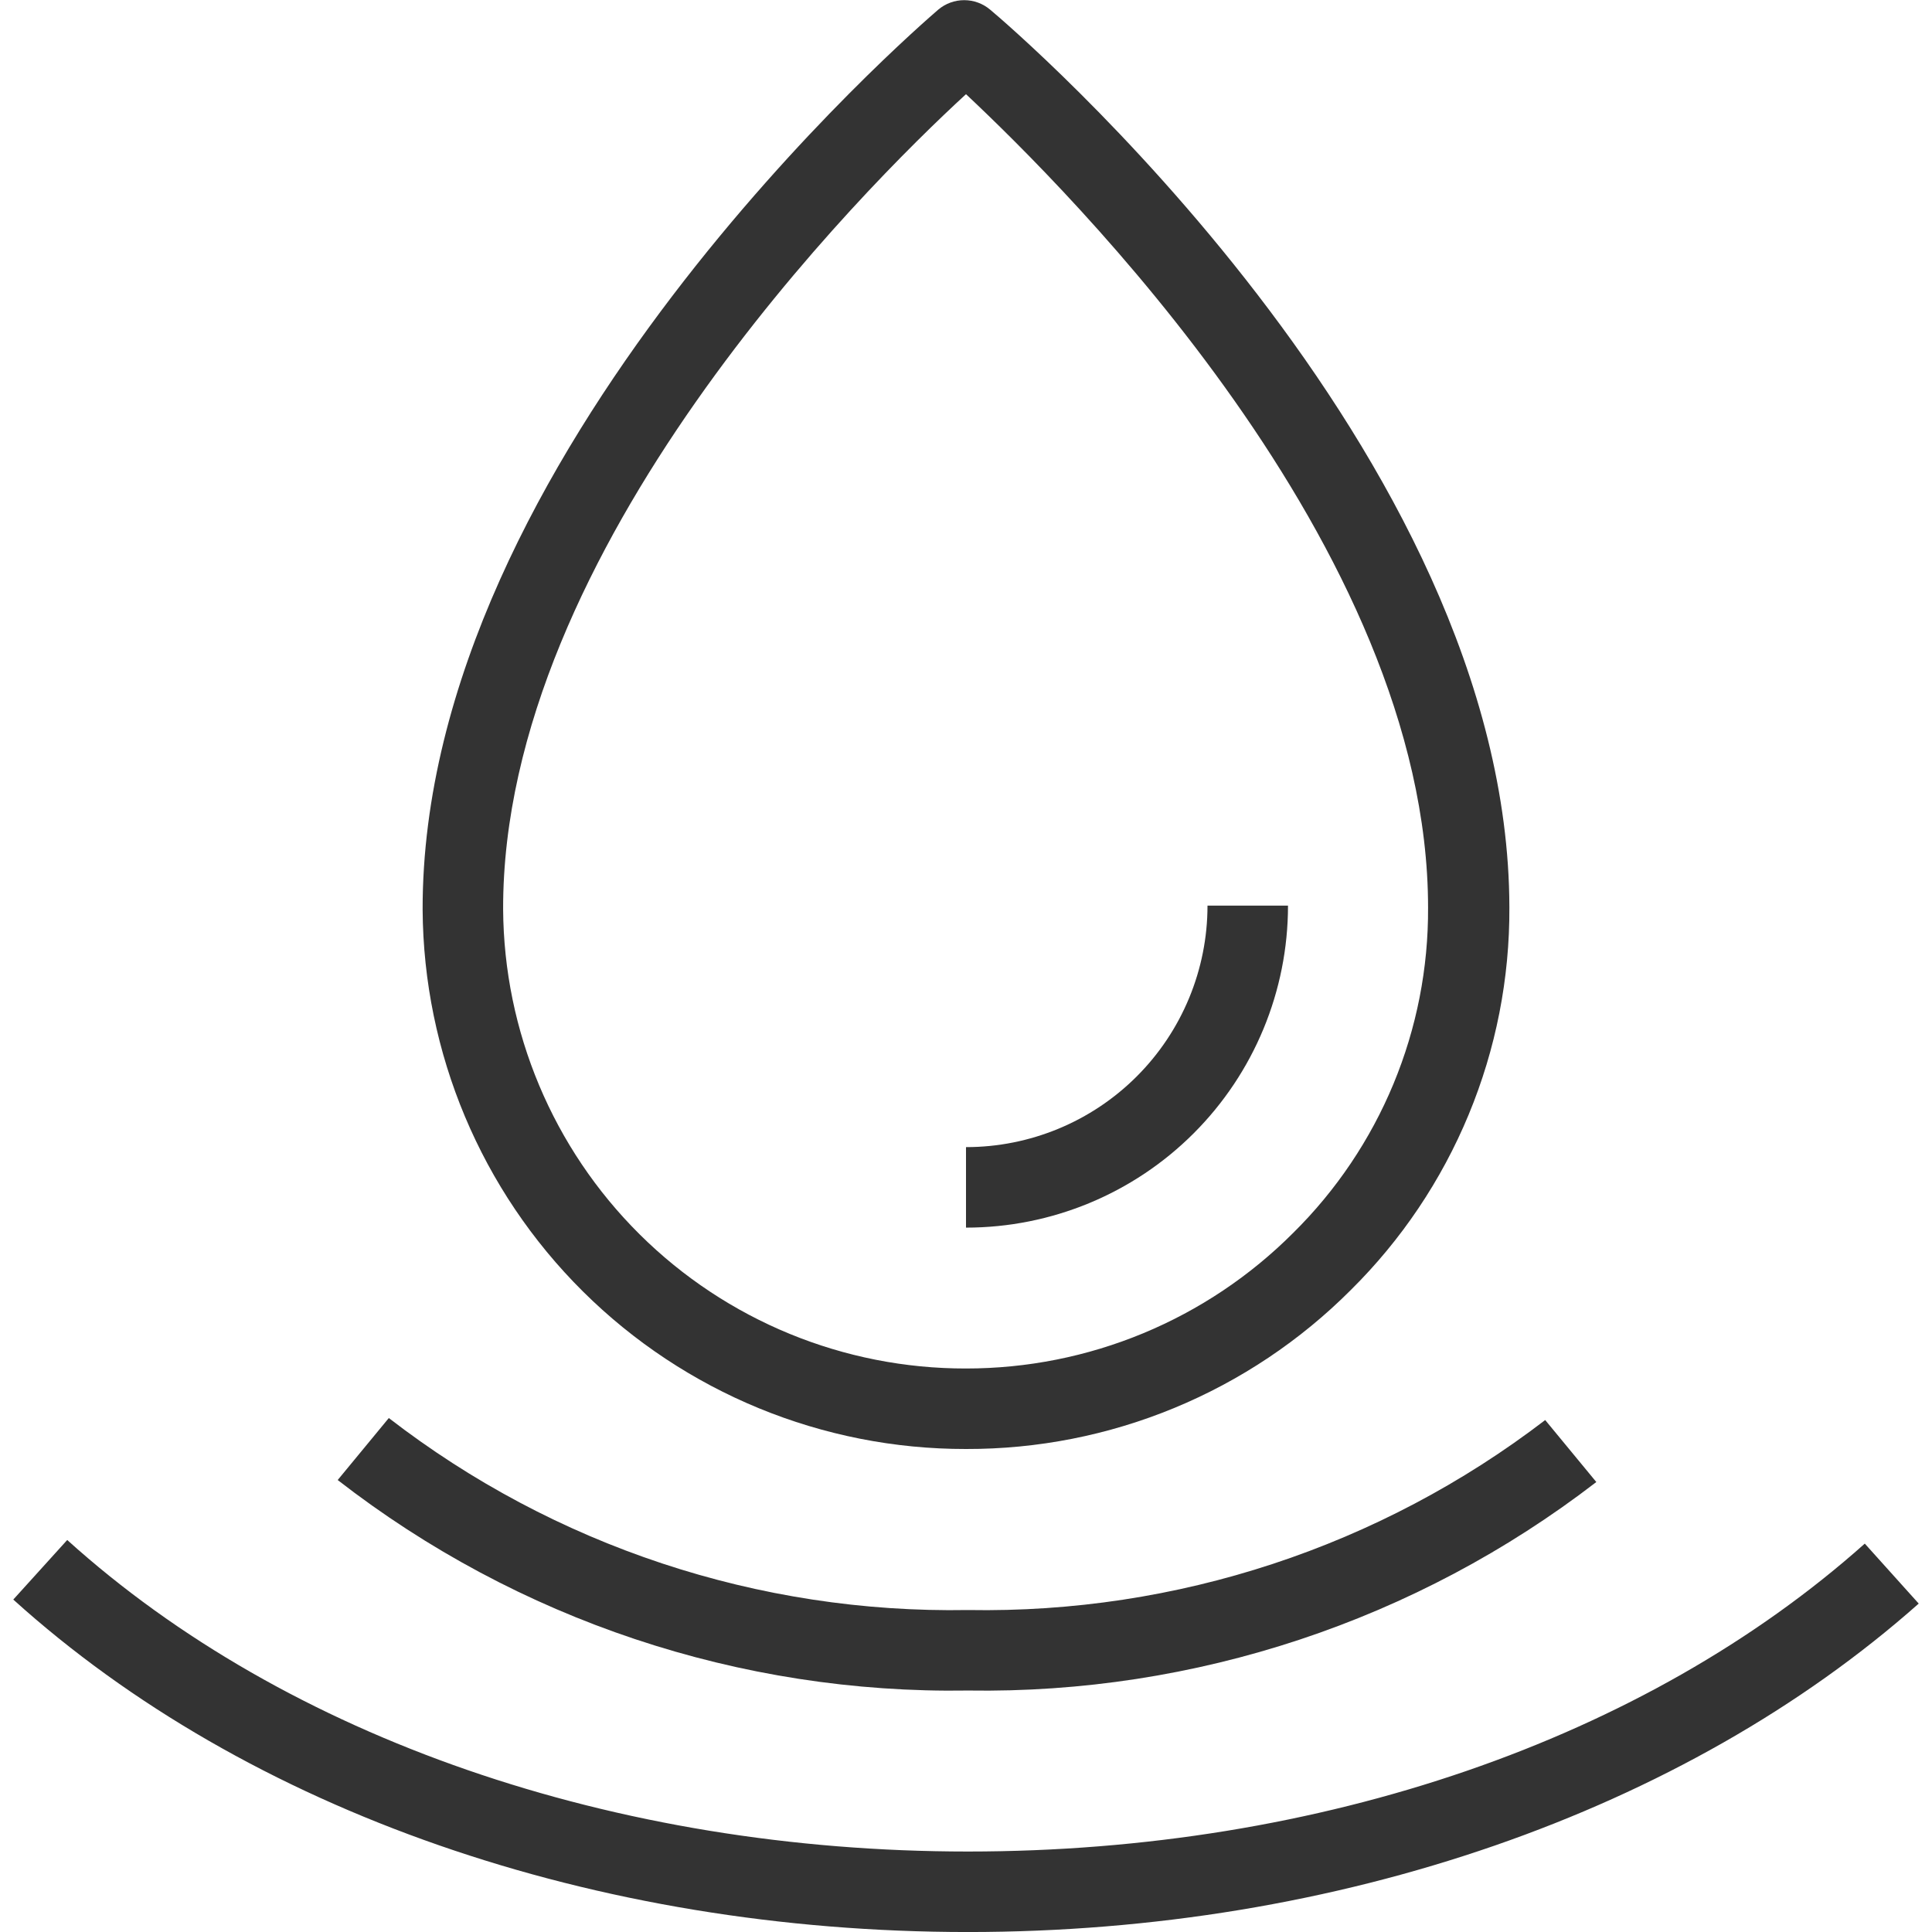 <svg width="72" height="72" viewBox="0 0 72 72" fill="none" xmlns="http://www.w3.org/2000/svg">
<path d="M36.075 63.001C27.58 63.136 19.294 60.368 12.585 55.156L14.49 52.846C20.662 57.615 28.276 60.139 36.075 60.001C43.839 60.139 51.421 57.643 57.585 52.921L59.49 55.231C52.788 60.394 44.534 63.133 36.075 63.001V63.001Z" fill="#333333"/>
<path d="M36.075 72.001C22.185 72.001 9.225 67.501 0.495 59.611L2.505 57.391C10.68 64.771 22.92 69.001 36.075 69.001C49.23 69.001 61.32 64.816 69.495 57.526L71.505 59.761C62.775 67.501 49.875 72.001 36.075 72.001Z" fill="#333333"/>
<path d="M36 54C30.653 54.008 25.52 51.897 21.725 48.13C17.93 44.363 15.782 39.247 15.75 33.9C15.72 16.965 34.185 1.035 34.965 0.36C35.236 0.131 35.578 0.006 35.932 0.006C36.287 0.006 36.629 0.131 36.9 0.36C37.695 1.02 56.22 16.86 56.25 33.81C56.264 36.461 55.748 39.089 54.733 41.538C53.719 43.987 52.225 46.21 50.34 48.075C48.459 49.96 46.224 51.454 43.762 52.471C41.301 53.488 38.663 54.007 36 54ZM36 3.51C32.175 7.02 18.72 20.46 18.75 33.885C18.778 38.439 20.608 42.796 23.841 46.004C27.074 49.211 31.446 51.008 36 51V51C38.265 51.001 40.509 50.556 42.602 49.688C44.694 48.821 46.595 47.548 48.195 45.945C49.798 44.361 51.068 42.473 51.931 40.392C52.794 38.311 53.232 36.078 53.22 33.825V33.825C53.22 20.37 39.72 7.005 36 3.51Z" fill="#333333"/>
<path d="M36 45.75V42.75C38.387 42.75 40.676 41.802 42.364 40.114C44.052 38.426 45 36.137 45 33.75H48C48 36.933 46.736 39.985 44.485 42.235C42.235 44.486 39.183 45.75 36 45.75Z" fill="#333333"/>
</svg>

